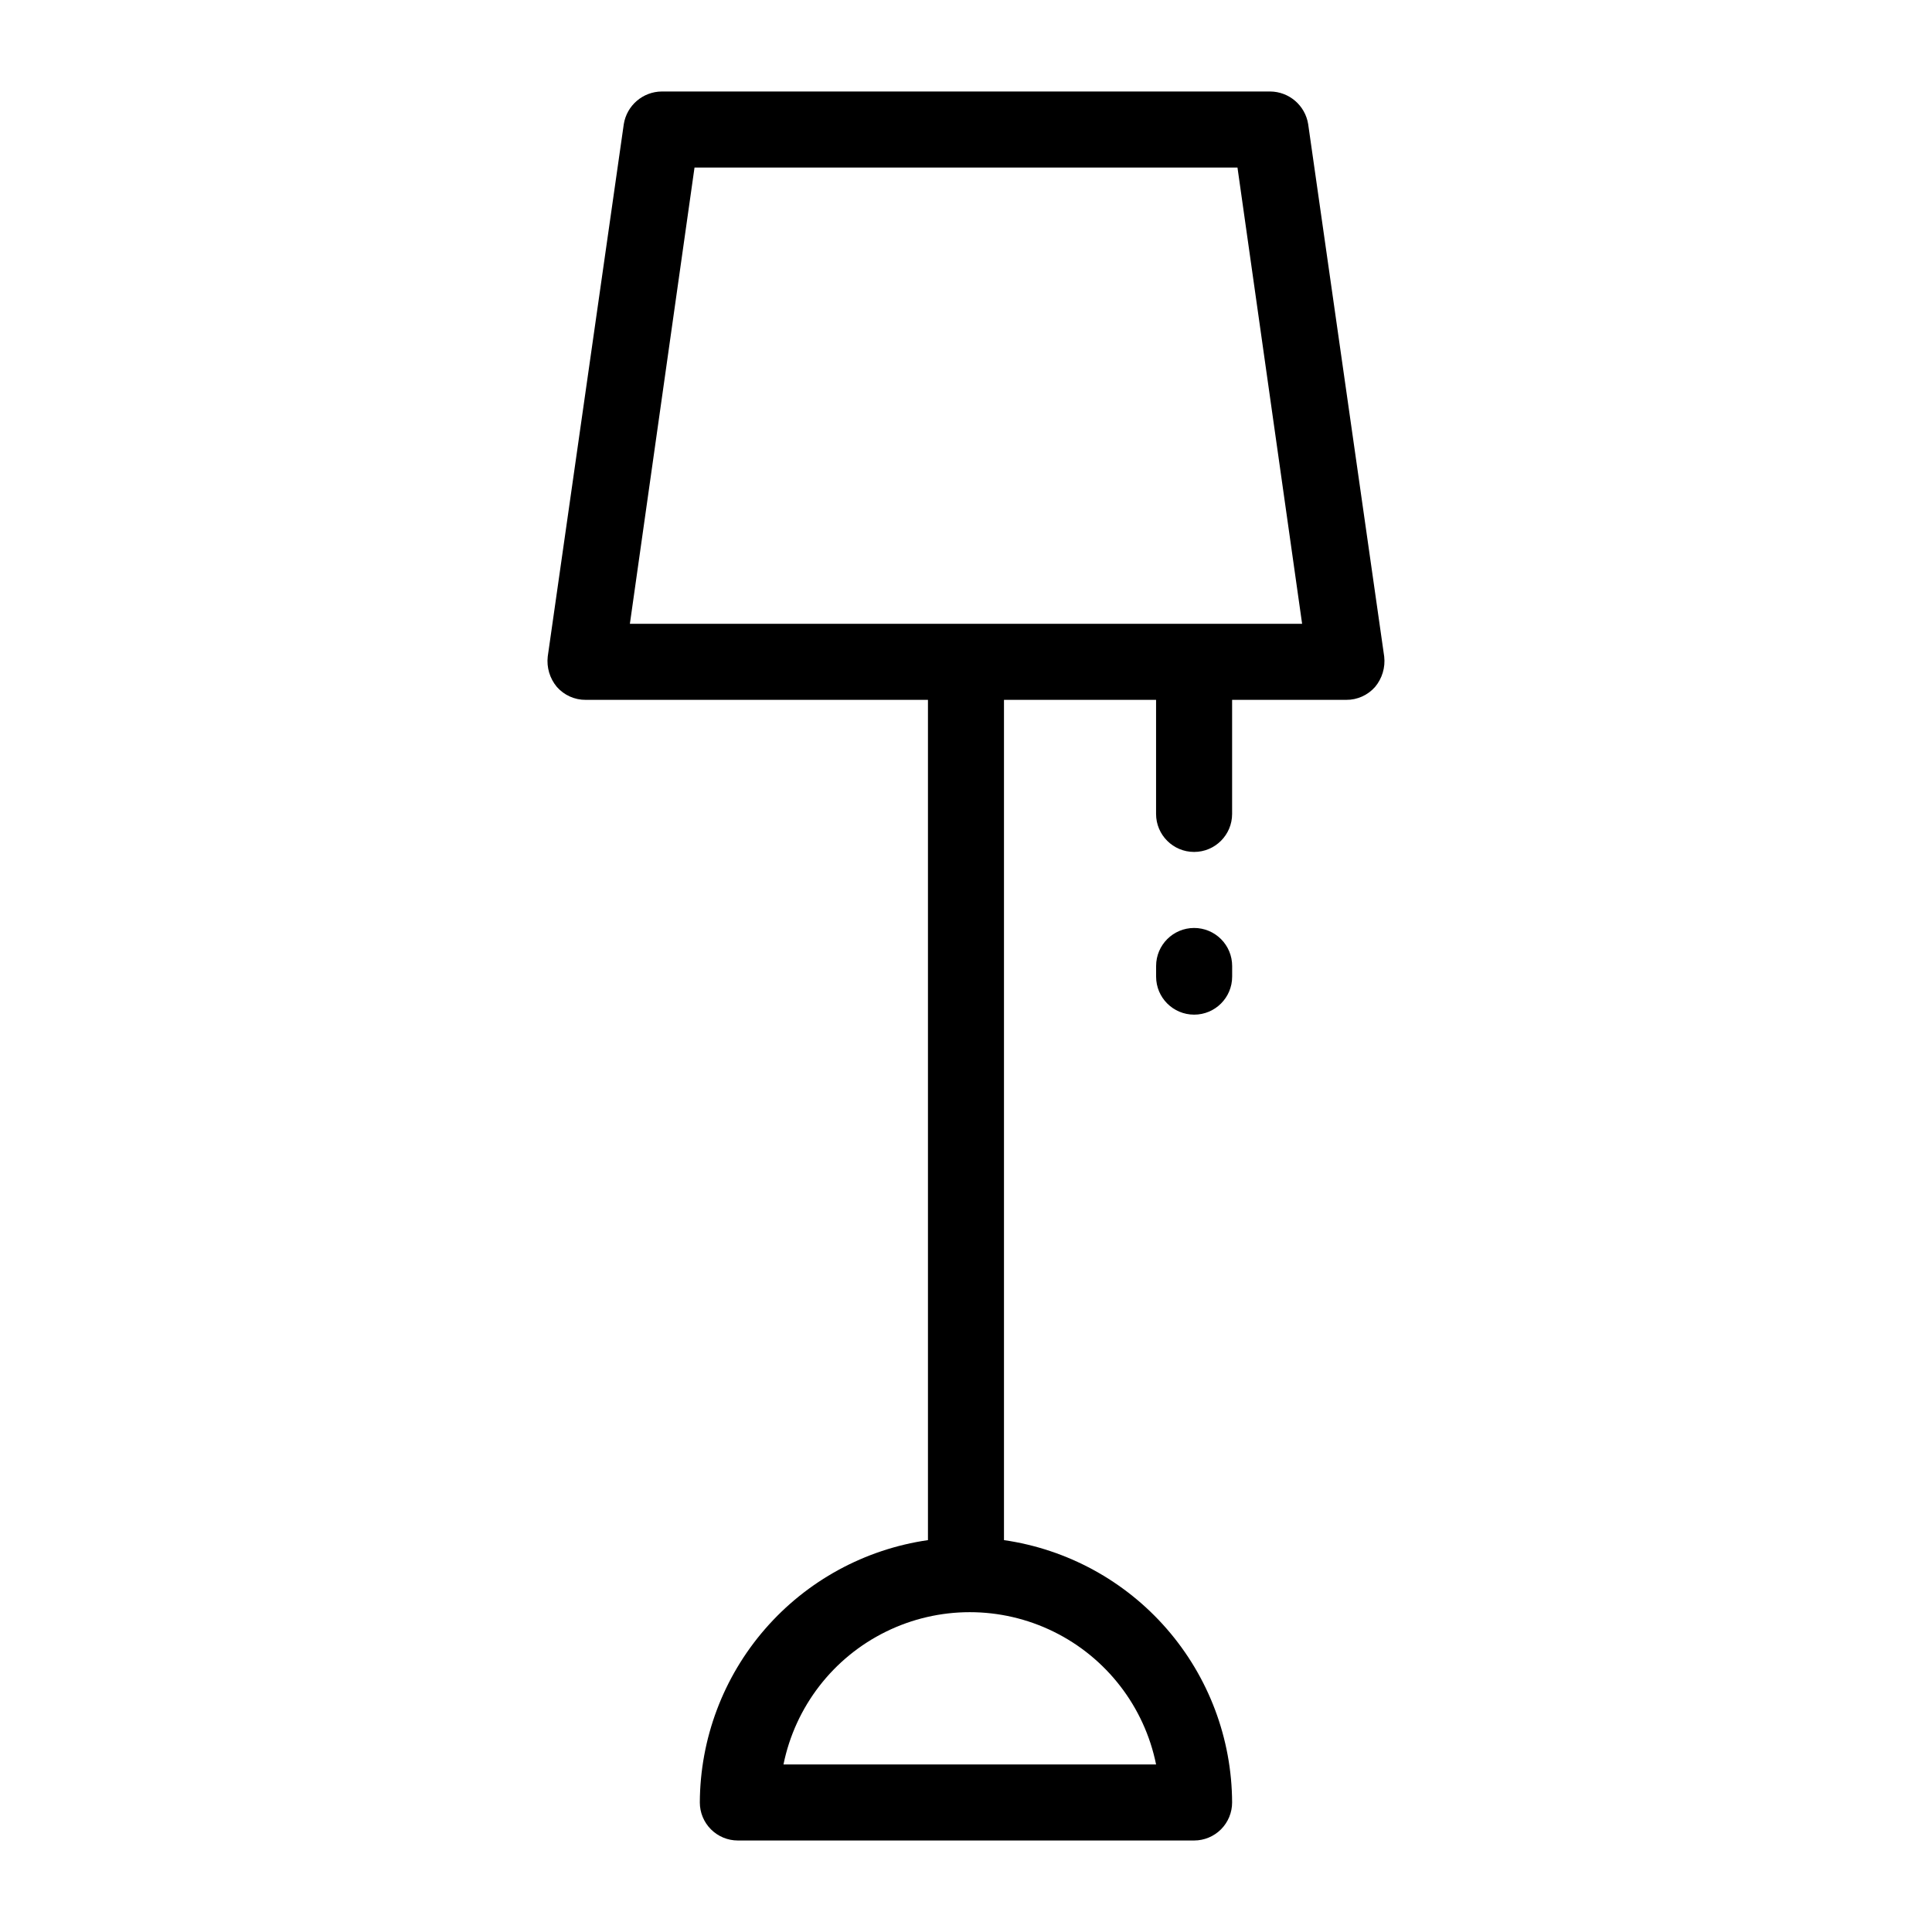 <?xml version="1.0" encoding="UTF-8"?>
<!-- The Best Svg Icon site in the world: iconSvg.co, Visit us! https://iconsvg.co -->
<svg fill="#000000" width="800px" height="800px" version="1.1" viewBox="144 144 512 512" xmlns="http://www.w3.org/2000/svg">
 <g>
  <path d="m490.68 176.91c-0.789-4.961-5.051-8.629-10.074-8.664h-161.22c-5.027 0.035-9.289 3.703-10.078 8.664l-20.152 141.07c-0.332 2.906 0.543 5.82 2.418 8.062 1.934 2.199 4.731 3.453 7.66 3.426h90.684v222.68c-16.738 2.418-32.051 10.766-43.148 23.527-11.098 12.762-17.238 29.086-17.309 46 0 2.672 1.062 5.234 2.953 7.125 1.887 1.887 4.449 2.949 7.125 2.949h120.91c2.672 0 5.234-1.062 7.125-2.949 1.887-1.891 2.949-4.453 2.949-7.125-0.066-16.914-6.211-33.238-17.309-46s-26.41-21.109-43.148-23.527v-222.68h40.305v30.23c0 5.562 4.512 10.074 10.078 10.074 5.562 0 10.074-4.512 10.074-10.074v-30.23h30.23c2.93 0.027 5.723-1.227 7.656-3.426 1.875-2.242 2.75-5.156 2.418-8.062zm-40.305 434.69h-98.746c3.109-15.301 13.137-28.301 27.152-35.188 14.012-6.891 30.43-6.891 44.445 0 14.012 6.887 24.043 19.887 27.148 35.188zm-139.45-302.29 17.129-120.91h143.89l17.129 120.91z"/>
  <path d="m460.46 389.92c-5.566 0-10.078 4.512-10.078 10.078v2.82c0 5.566 4.512 10.074 10.078 10.074 5.562 0 10.074-4.508 10.074-10.074v-2.82c0-2.676-1.062-5.238-2.949-7.125-1.891-1.891-4.453-2.953-7.125-2.953z"/>
 </g>
</svg>